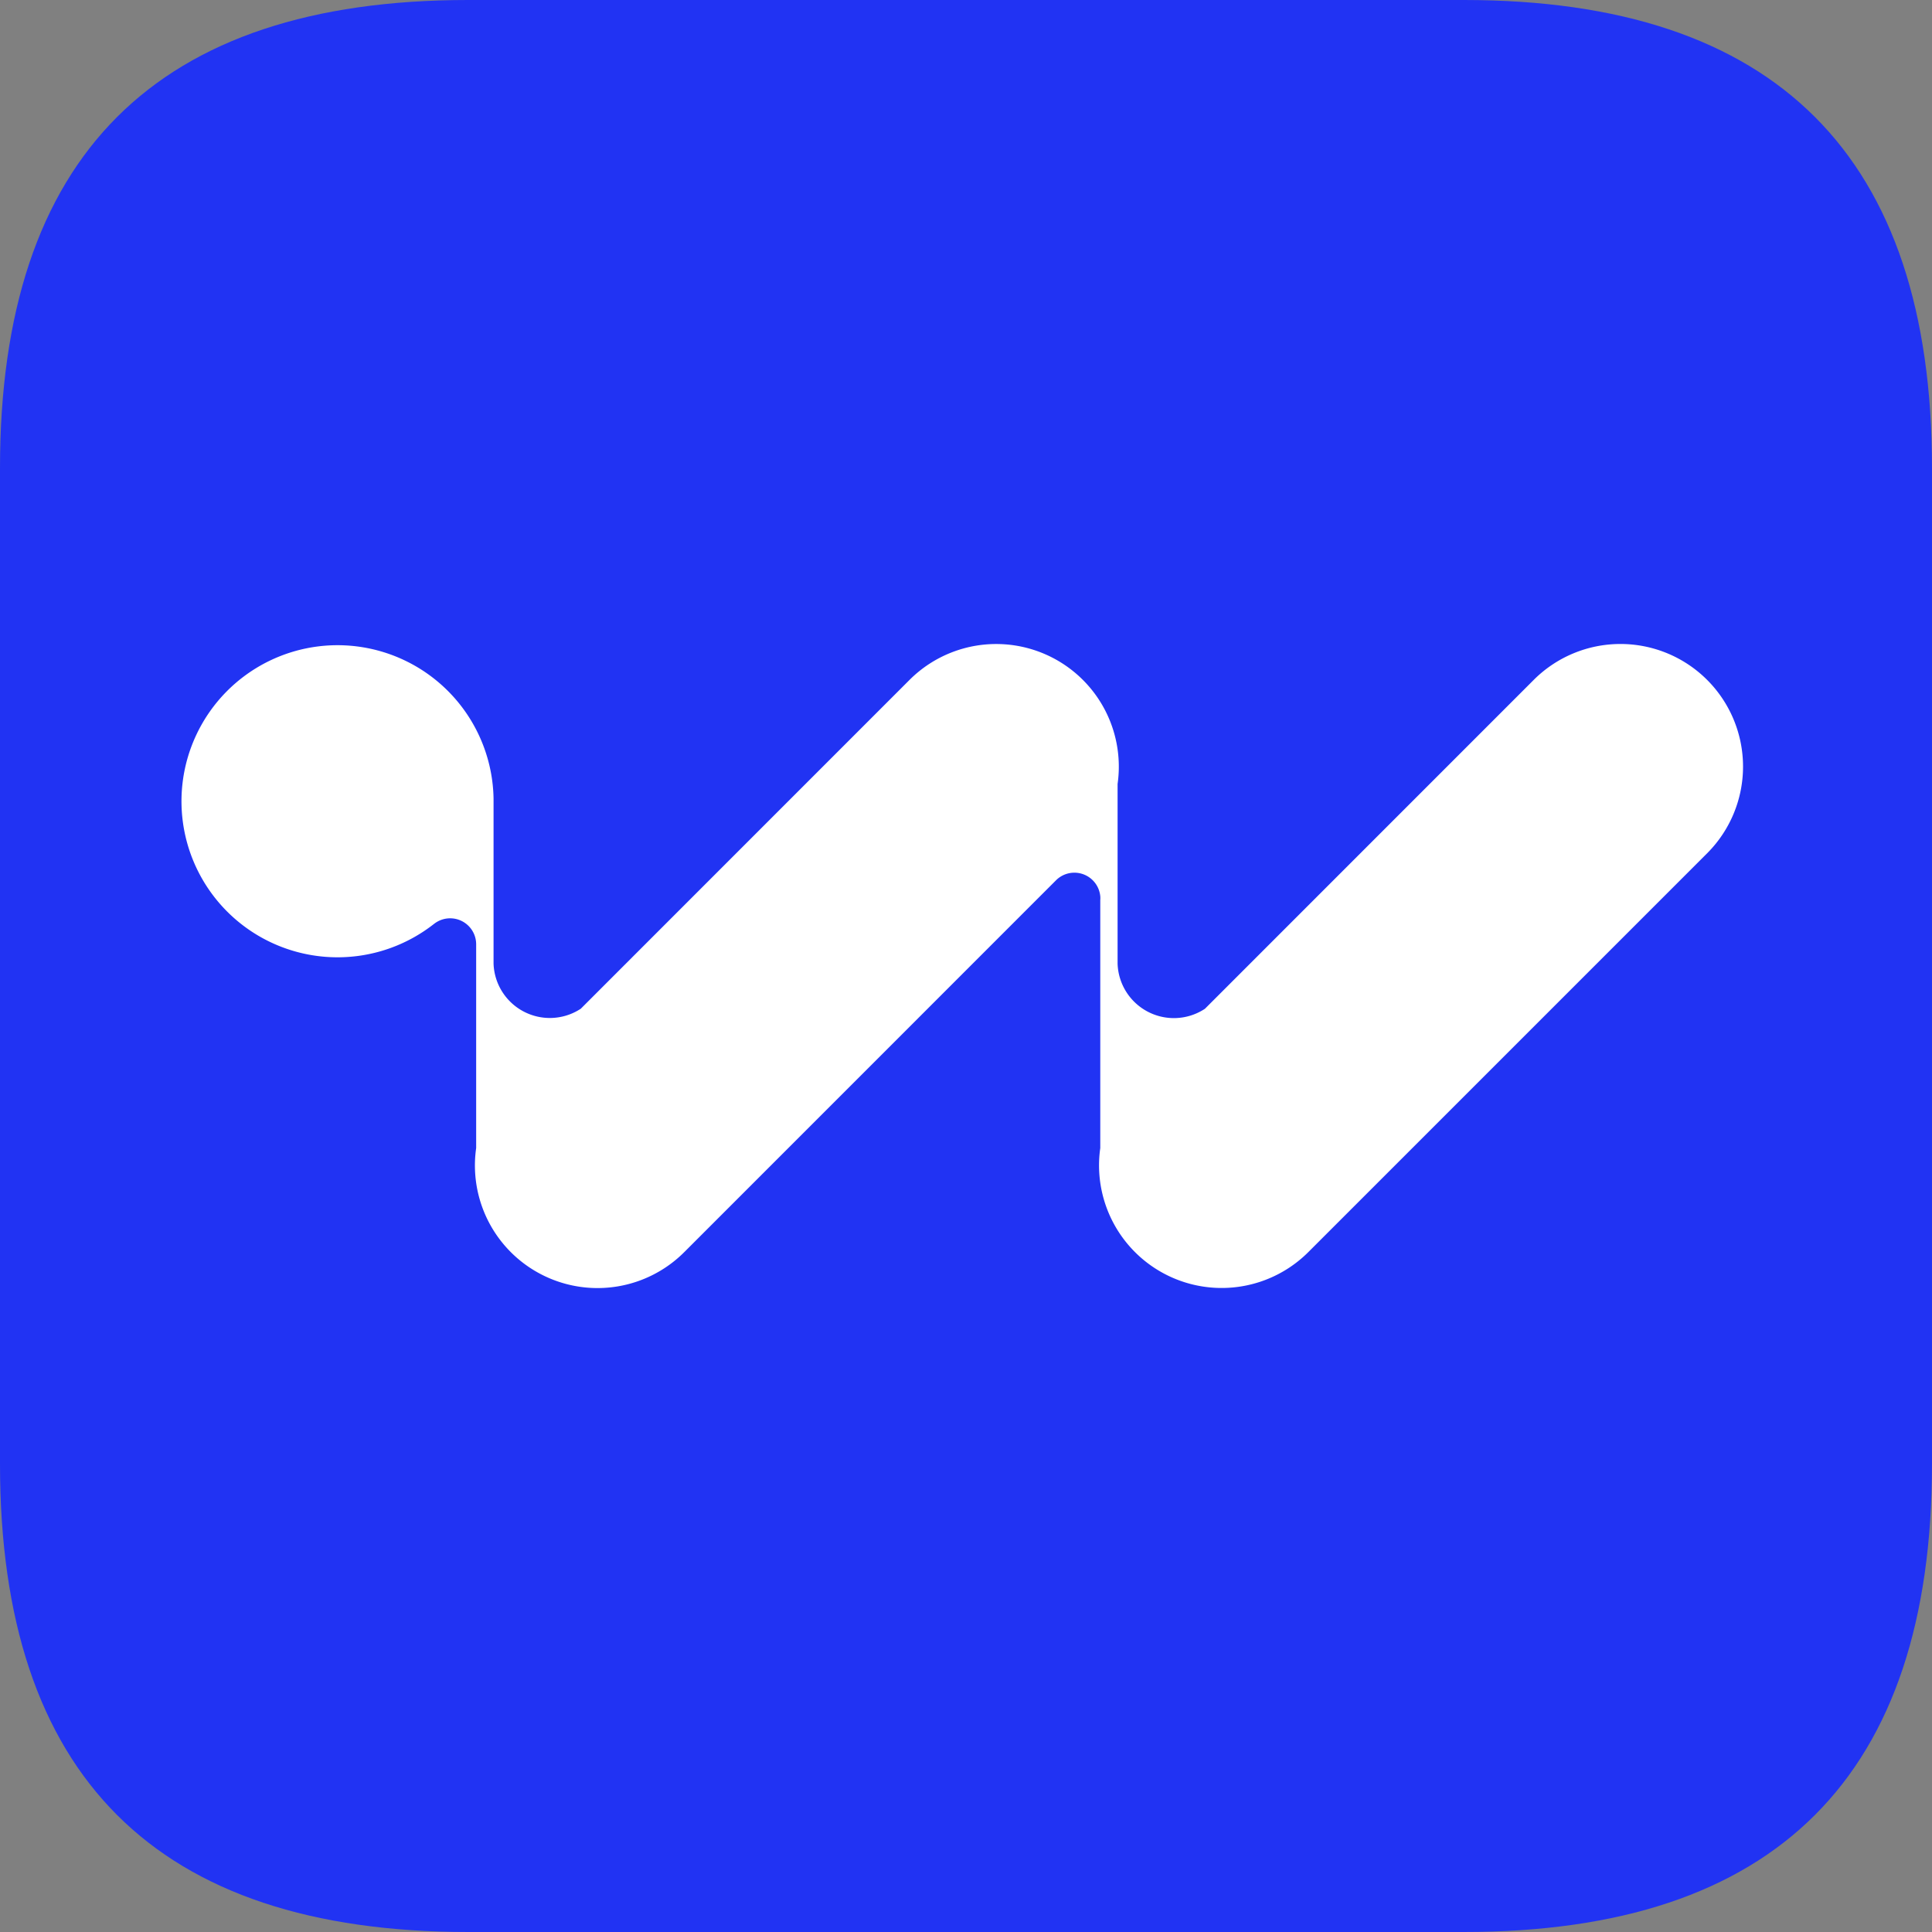 <?xml version="1.0" standalone="no"?><!DOCTYPE svg PUBLIC "-//W3C//DTD SVG 1.1//EN" "http://www.w3.org/Graphics/SVG/1.1/DTD/svg11.dtd"><svg t="1747381452145" class="icon" viewBox="0 0 1024 1024" version="1.1" xmlns="http://www.w3.org/2000/svg" p-id="3815" xmlns:xlink="http://www.w3.org/1999/xlink" width="200" height="200"><rect x="0" y="0" width="1024" height="1024" fill="#808080" stroke="none"/><path d="M0 0m248.123 0l527.754 0q248.123 0 248.123 248.123l0 527.754q0 248.123-248.123 248.123l-527.754 0q-248.123 0-248.123-248.123l0-527.754q0-248.123 248.123-248.123Z" fill="#2133F3" p-id="3816" data-spm-anchor-id="a313x.manage_type_myprojects.0.i6.628c3a819B64Aj" class="selected"></path><path d="M583.207 476.711v-1.182a13.785 13.785 0 0 0-23.276-9.177l-197.278 197.317a64.985 64.985 0 0 1-110.277-55.178v-137.255 29.302a13.785 13.785 0 0 0-22.449-10.752l0.079-0.079a82.708 82.708 0 1 1 31.586-66.56V510.74a29.854 29.854 0 0 0 45.489 24.379l0.748-0.473L482.068 360.369a64.985 64.985 0 0 1 110.277 55.138V510.779a29.854 29.854 0 0 0 45.529 24.379l0.748-0.473L812.898 360.369a64.985 64.985 0 1 1 91.924 91.884l-211.377 211.377a64.985 64.985 0 0 1-110.277-55.138V476.711z" fill="#FFFFFF" p-id="3817"></path></svg>